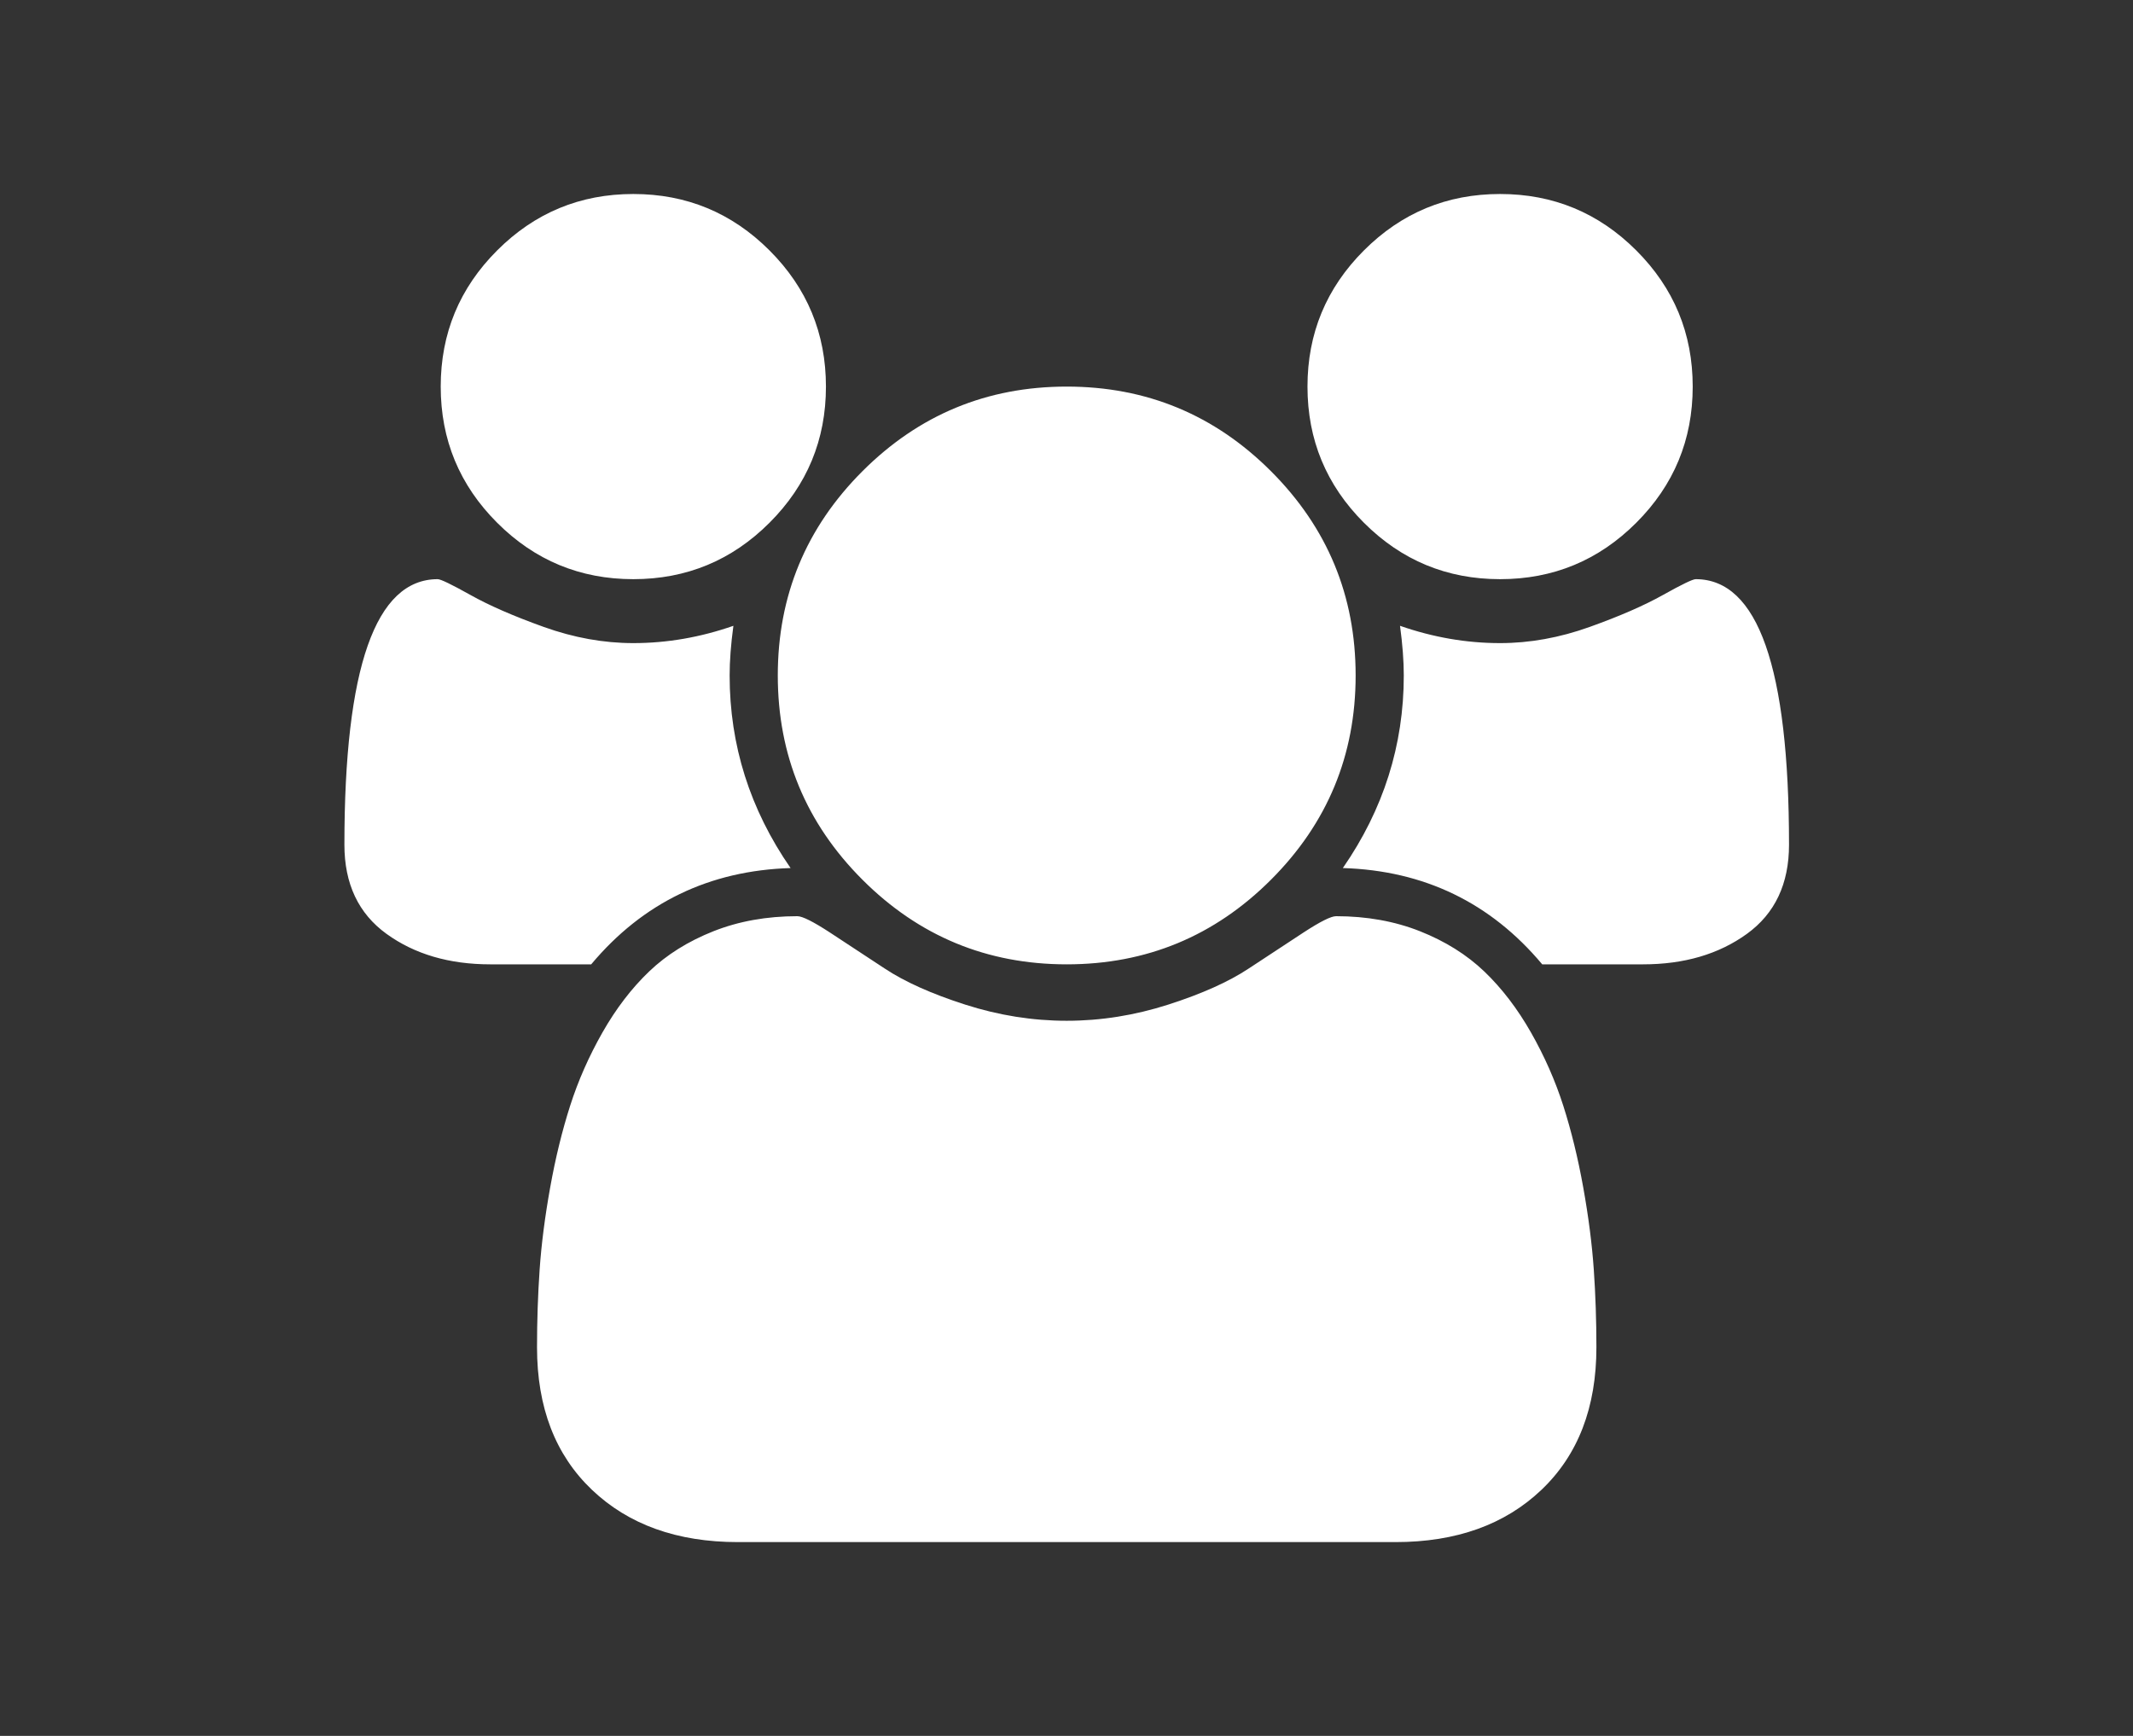<svg xmlns:dc="http://purl.org/dc/elements/1.1/" xmlns:cc="http://creativecommons.org/ns#" xmlns:rdf="http://www.w3.org/1999/02/22-rdf-syntax-ns#" xmlns:svg="http://www.w3.org/2000/svg" xmlns="http://www.w3.org/2000/svg" id="svg2330" viewBox="0 0 43 35" height="35mm" width="43mm"><rect x="0" y="0" width="43" height="35" fill="#333333" stroke="none"/><defs id="defs2324"></defs><g transform="translate(0,-262)" id="layer1"><g style="display:inline" transform="matrix(0.353,0,0,-0.353,14.709,275.619)" id="g285"><path id="path287" style="fill:#ffffff;fill-opacity:1;fill-rule:nonzero;stroke:none" d="M 0,0 C 0,0.831 0.071,1.776 0.215,2.836 -1.676,2.177 -3.581,1.848 -5.5,1.848 c -1.691,0 -3.395,0.307 -5.113,0.923 -1.719,0.616 -3.116,1.225 -4.19,1.827 C -15.877,5.199 -16.5,5.5 -16.672,5.5 -20.224,5.5 -22,0.444 -22,-9.668 c 0,-2.234 0.802,-3.932 2.406,-5.092 1.604,-1.16 3.581,-1.74 5.93,-1.74 h 5.758 c 2.95,3.523 6.746,5.356 11.386,5.5 C 1.16,-7.648 0,-3.982 0,0 m 49.35,-33.924 c -0.101,1.446 -0.301,3.008 -0.602,4.684 -0.301,1.676 -0.681,3.229 -1.139,4.662 -0.458,1.432 -1.074,2.828 -1.847,4.189 -0.774,1.36 -1.662,2.521 -2.664,3.481 -1.003,0.959 -2.228,1.725 -3.674,2.299 -1.447,0.572 -3.044,0.859 -4.791,0.859 -0.287,0 -0.903,-0.308 -1.848,-0.924 -0.945,-0.616 -1.991,-1.304 -3.137,-2.062 -1.146,-0.76 -2.678,-1.447 -4.597,-2.063 -1.92,-0.616 -3.853,-0.924 -5.801,-0.924 -1.948,0 -3.882,0.308 -5.801,0.924 -1.919,0.616 -3.452,1.303 -4.597,2.063 -1.146,0.758 -2.192,1.446 -3.137,2.062 -0.945,0.616 -1.562,0.924 -1.848,0.924 -1.747,0 -3.345,-0.287 -4.791,-0.859 -1.447,-0.574 -2.671,-1.34 -3.674,-2.299 -1.003,-0.96 -1.89,-2.121 -2.664,-3.481 -0.773,-1.361 -1.389,-2.757 -1.847,-4.189 -0.459,-1.433 -0.838,-2.986 -1.139,-4.662 -0.301,-1.676 -0.502,-3.238 -0.602,-4.684 -0.1,-1.447 -0.15,-2.929 -0.15,-4.447 0,-3.438 1.045,-6.151 3.137,-8.143 2.09,-1.99 4.869,-2.986 8.336,-2.986 h 37.554 c 3.466,0 6.245,0.996 8.336,2.986 2.091,1.992 3.137,4.705 3.137,8.143 0,1.518 -0.05,3 -0.15,4.447 M -5.5,27.5 c -3.037,0 -5.629,-1.074 -7.777,-3.223 -2.149,-2.148 -3.223,-4.741 -3.223,-7.777 0,-3.037 1.074,-5.629 3.223,-7.777 C -11.129,6.574 -8.537,5.5 -5.5,5.5 -2.464,5.5 0.129,6.574 2.277,8.723 4.426,10.871 5.5,13.463 5.5,16.5 5.5,19.536 4.426,22.129 2.277,24.277 0.129,26.426 -2.464,27.5 -5.5,27.5 m 24.75,-11 C 14.695,16.5 10.807,14.889 7.584,11.666 4.361,8.443 2.75,4.555 2.75,0 c 0,-4.555 1.611,-8.443 4.834,-11.666 3.223,-3.223 7.111,-4.834 11.666,-4.834 4.555,0 8.443,1.611 11.666,4.834 3.223,3.223 4.834,7.111 4.834,11.666 0,4.555 -1.611,8.443 -4.834,11.666 C 27.693,14.889 23.805,16.5 19.25,16.5 M 55.172,5.5 C 55,5.5 54.377,5.199 53.303,4.598 52.229,3.996 50.832,3.387 49.113,2.771 47.395,2.155 45.69,1.848 44,1.848 42.081,1.848 40.176,2.177 38.285,2.836 38.428,1.776 38.5,0.831 38.5,0 c 0,-3.982 -1.16,-7.648 -3.48,-11 4.64,-0.144 8.436,-1.977 11.386,-5.5 h 5.758 c 2.349,0 4.325,0.58 5.93,1.74 1.604,1.16 2.406,2.858 2.406,5.092 C 60.5,0.444 58.724,5.5 55.172,5.5 M 44,27.5 c -3.037,0 -5.629,-1.074 -7.777,-3.223 C 34.074,22.129 33,19.536 33,16.5 33,13.463 34.074,10.871 36.223,8.723 38.371,6.574 40.963,5.5 44,5.5 c 3.036,0 5.629,1.074 7.777,3.223 2.149,2.148 3.223,4.74 3.223,7.777 0,3.036 -1.074,5.629 -3.223,7.777 C 49.629,26.426 47.036,27.5 44,27.5"></path></g></g></svg>
